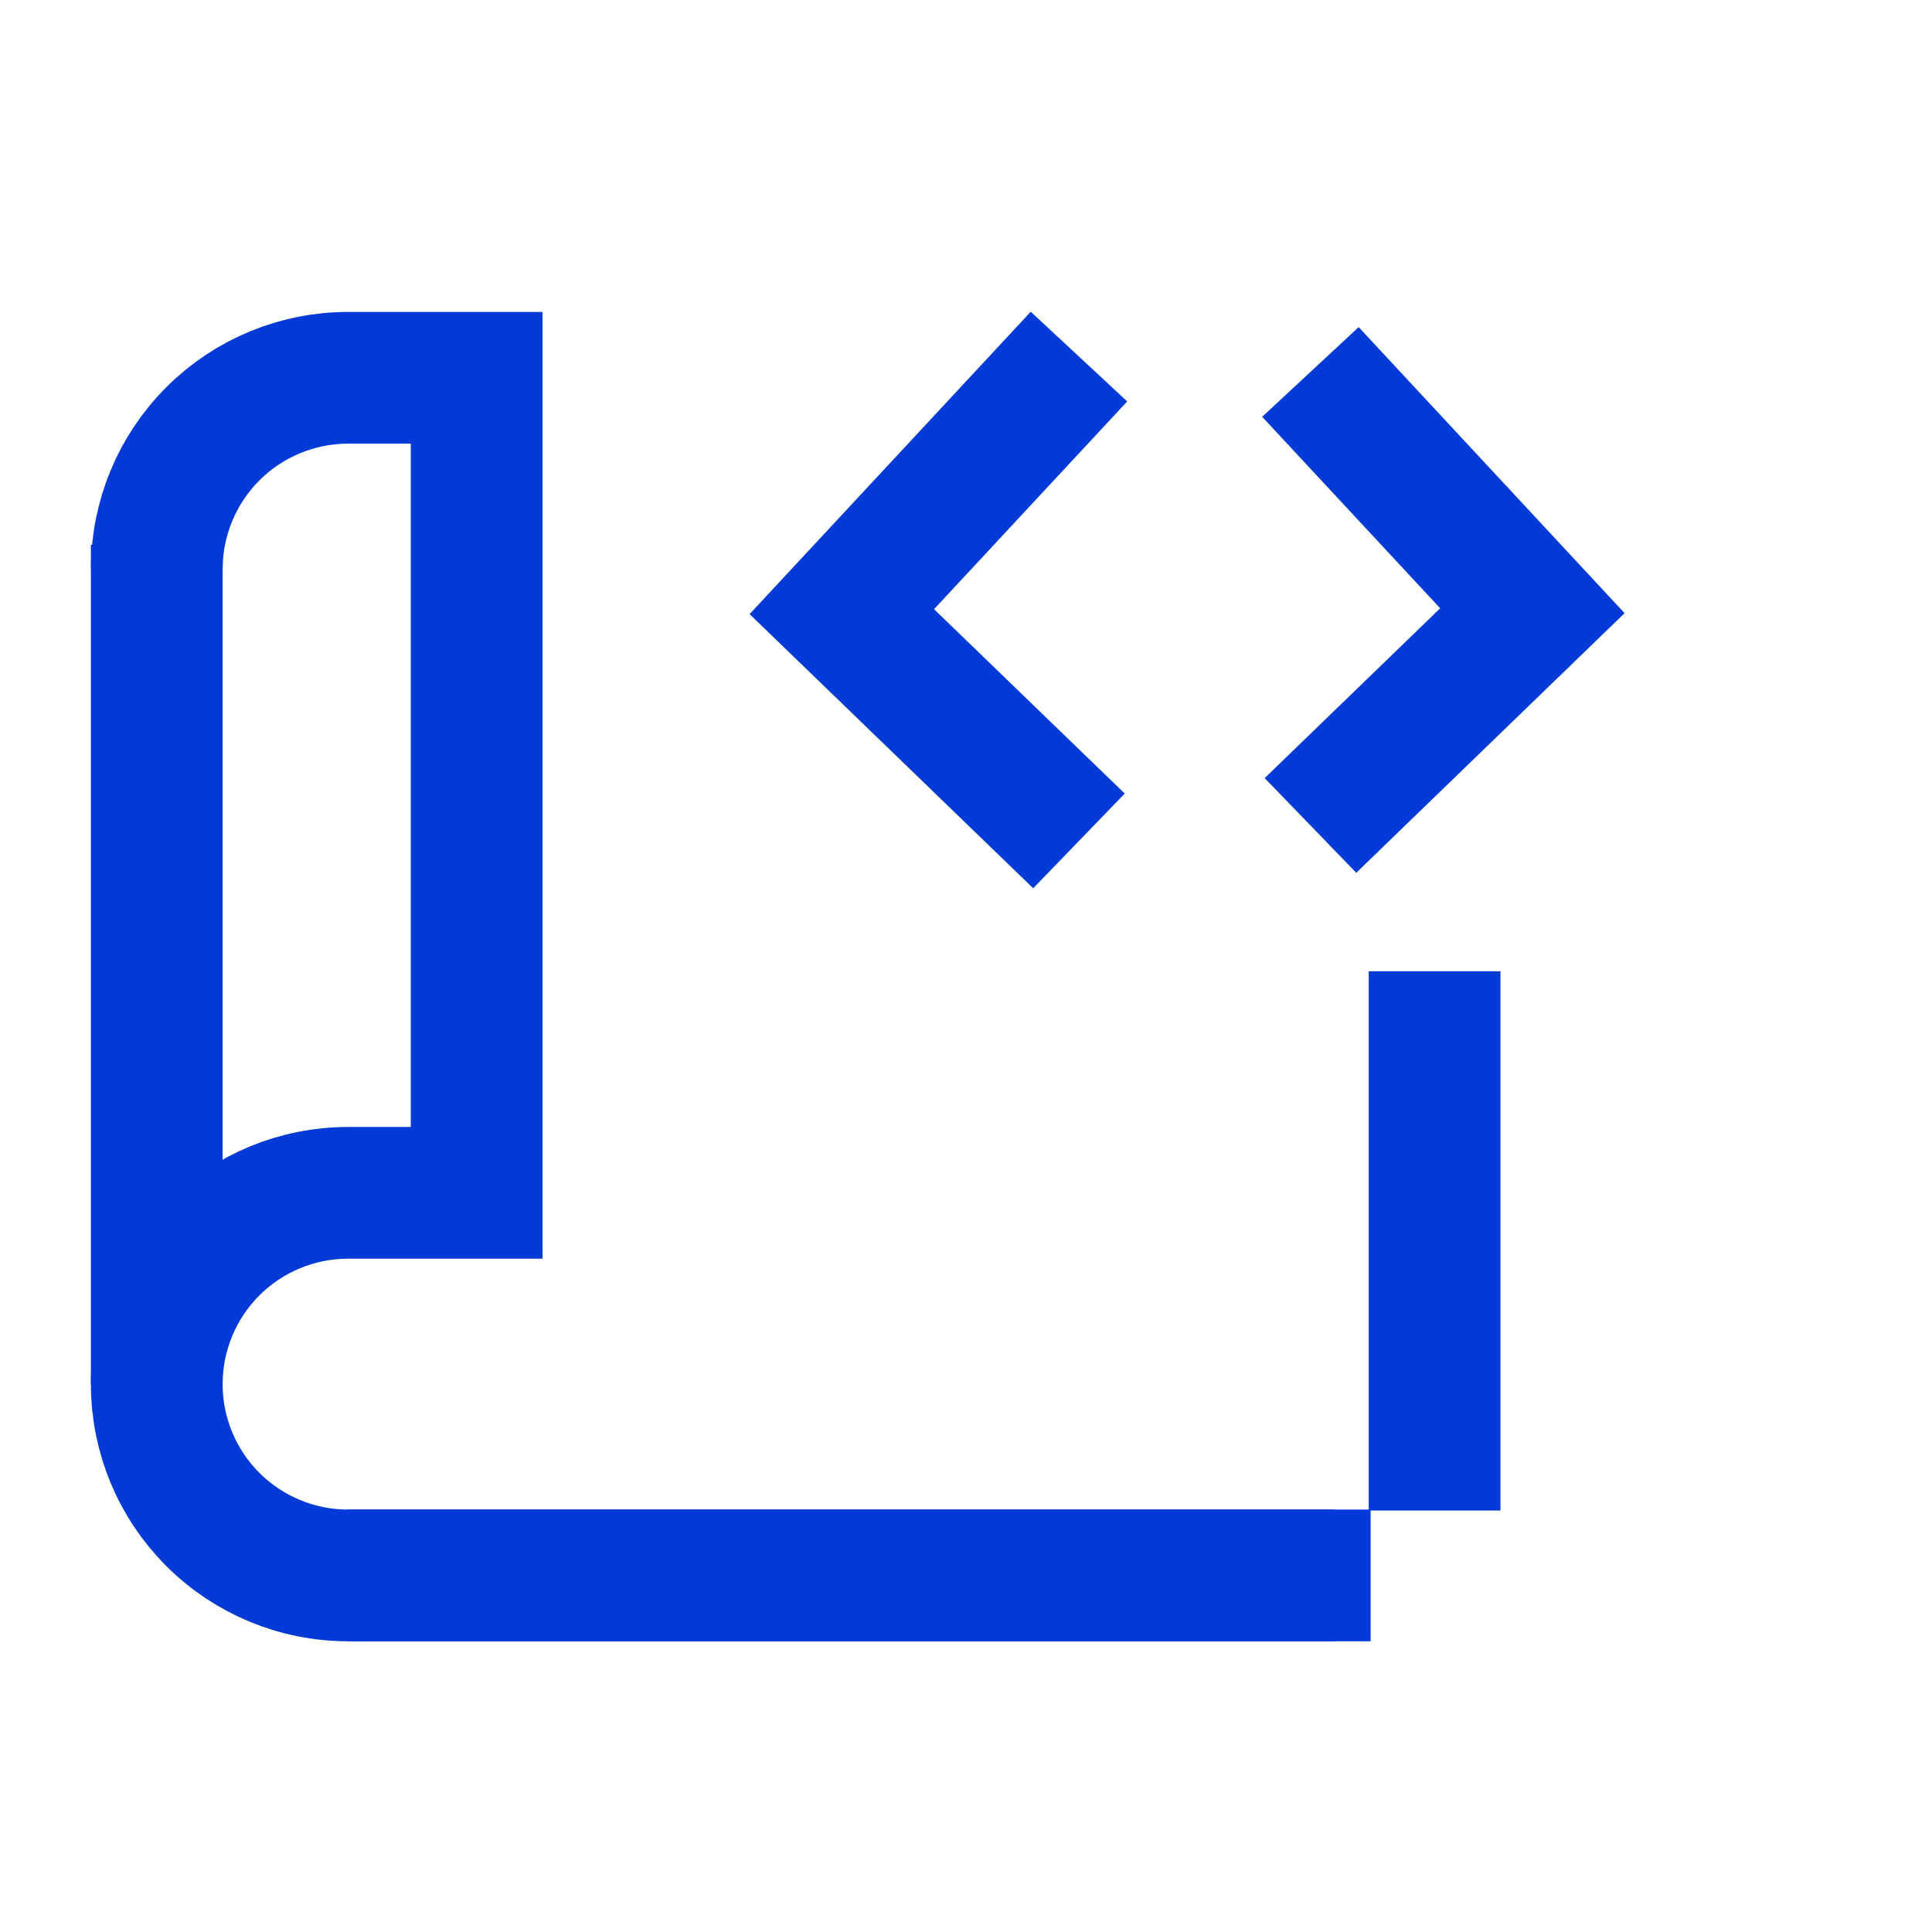 <svg width="44" height="44" viewBox="0 0 44 44" fill="none" xmlns="http://www.w3.org/2000/svg">
<g clip-path="url(#clip0_17932_44746)">
<mask id="mask0_17932_44746" style="mask-type:luminance" maskUnits="userSpaceOnUse" x="0" y="0" width="44" height="44">
<path d="M44 0H0V44H44V0Z" fill="white"/>
</mask>
<g mask="url(#mask0_17932_44746)">
<path d="M30.397 35.879H7.927C6.771 35.879 5.663 35.42 4.846 34.603C4.029 33.786 3.57 32.678 3.57 31.523C3.57 30.367 4.029 29.259 4.846 28.442C5.663 27.625 6.771 27.166 7.927 27.166H10.855V8.604H7.927C6.772 8.604 5.664 9.063 4.847 9.88C4.03 10.697 3.571 11.805 3.571 12.96" stroke="#013AD6" stroke-width="3" stroke-miterlimit="10"/>
<path d="M31.215 35.879H7.922" stroke="#013AD6" stroke-width="3" stroke-miterlimit="10"/>
<path d="M3.57 31.523V12.408" stroke="#013AD6" stroke-width="3"/>
<path d="M29.845 18.799L34.899 13.909L29.844 8.471" stroke="#013AD6" stroke-width="3" stroke-miterlimit="10"/>
<path d="M24.573 19.151L19.172 13.93L24.573 8.121" stroke="#013AD6" stroke-width="3" stroke-miterlimit="10"/>
<path d="M32.672 22.12V34.401" stroke="#013AD6" stroke-width="3" stroke-miterlimit="10"/>
</g>
</g>
<defs>
<clipPath id="clip0_17932_44746">
<rect width="44" height="44" fill="white"/>
</clipPath>
</defs>
</svg>
